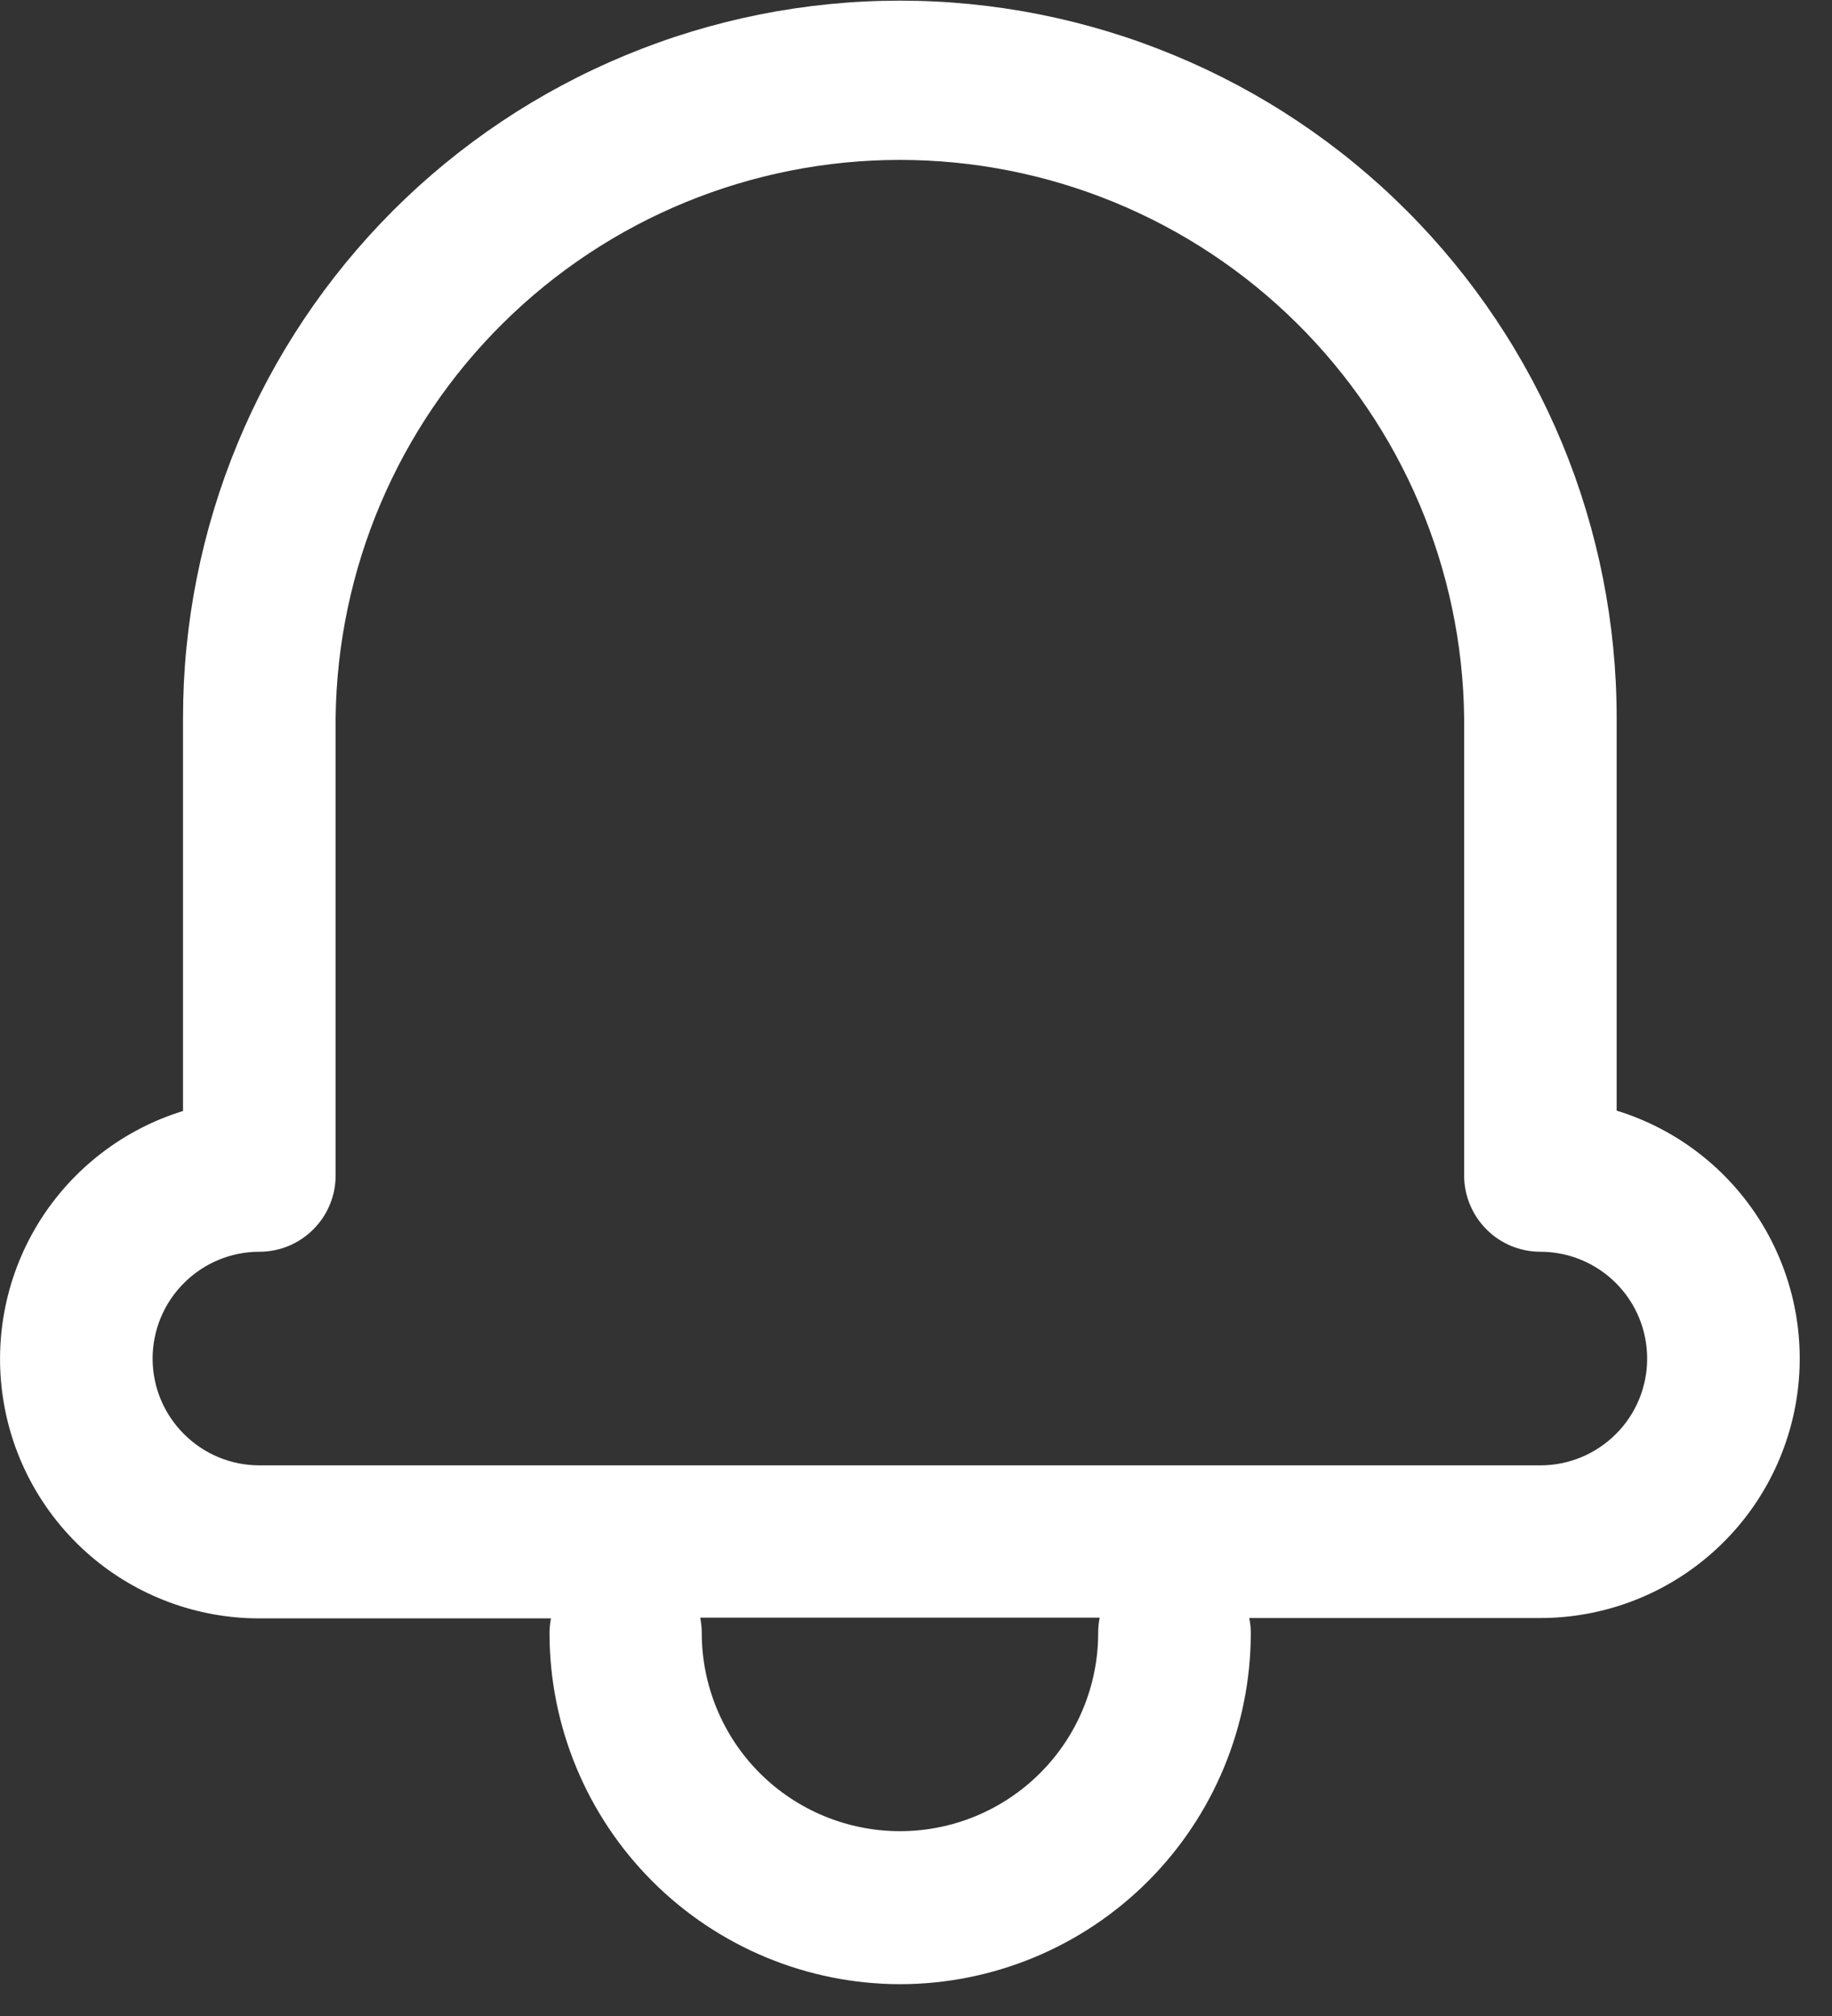 <svg width="20" height="22" viewBox="0 0 20 22" fill="none" xmlns="http://www.w3.org/2000/svg">
<rect x="0" y="0" width="20" height="22" fill="#333333" stroke="none"/>
<path d="M9.825 21.653C8.811 21.651 7.839 21.247 7.122 20.53C6.405 19.813 6.001 18.841 5.999 17.827C5.999 17.771 6.004 17.716 6.015 17.661H2.831C2.153 17.661 1.498 17.418 0.984 16.976C0.47 16.533 0.132 15.921 0.032 15.251C-0.069 14.581 0.074 13.896 0.435 13.322C0.796 12.749 1.351 12.323 1.998 12.124V7.832C1.998 6.805 2.201 5.787 2.594 4.838C2.987 3.888 3.564 3.026 4.29 2.299C5.017 1.572 5.88 0.996 6.829 0.603C7.779 0.209 8.796 0.007 9.824 0.007C10.851 0.007 11.869 0.209 12.819 0.603C13.768 0.996 14.631 1.572 15.357 2.299C16.084 3.026 16.66 3.888 17.054 4.838C17.447 5.787 17.649 6.805 17.649 7.832V12.12C18.297 12.319 18.852 12.744 19.213 13.318C19.574 13.892 19.717 14.576 19.616 15.247C19.515 15.917 19.177 16.529 18.663 16.971C18.15 17.413 17.494 17.657 16.816 17.657H13.638C13.649 17.711 13.655 17.767 13.655 17.823C13.654 18.838 13.25 19.812 12.532 20.53C11.814 21.248 10.84 21.652 9.825 21.653ZM7.644 17.653C7.655 17.708 7.661 17.763 7.661 17.819C7.661 18.393 7.889 18.944 8.294 19.349C8.7 19.755 9.251 19.983 9.825 19.983C10.399 19.983 10.949 19.755 11.355 19.349C11.761 18.944 11.989 18.393 11.989 17.819C11.989 17.763 11.994 17.708 12.005 17.653H7.644ZM2.831 13.66C2.522 13.66 2.226 13.783 2.008 14.002C1.789 14.22 1.666 14.517 1.666 14.826C1.666 15.135 1.789 15.431 2.008 15.649C2.226 15.868 2.522 15.991 2.831 15.991H16.817C17.126 15.991 17.422 15.868 17.641 15.649C17.86 15.431 17.982 15.135 17.982 14.826C17.982 14.517 17.86 14.22 17.641 14.002C17.422 13.783 17.126 13.66 16.817 13.66C16.596 13.66 16.384 13.573 16.228 13.416C16.072 13.26 15.984 13.048 15.984 12.828V7.832C15.965 6.211 15.307 4.663 14.154 3.524C13.001 2.384 11.445 1.745 9.824 1.745C8.203 1.745 6.647 2.384 5.494 3.524C4.341 4.663 3.684 6.211 3.664 7.832V12.828C3.664 13.048 3.577 13.26 3.42 13.416C3.264 13.573 3.052 13.66 2.831 13.66Z" fill="white"/>
</svg>
